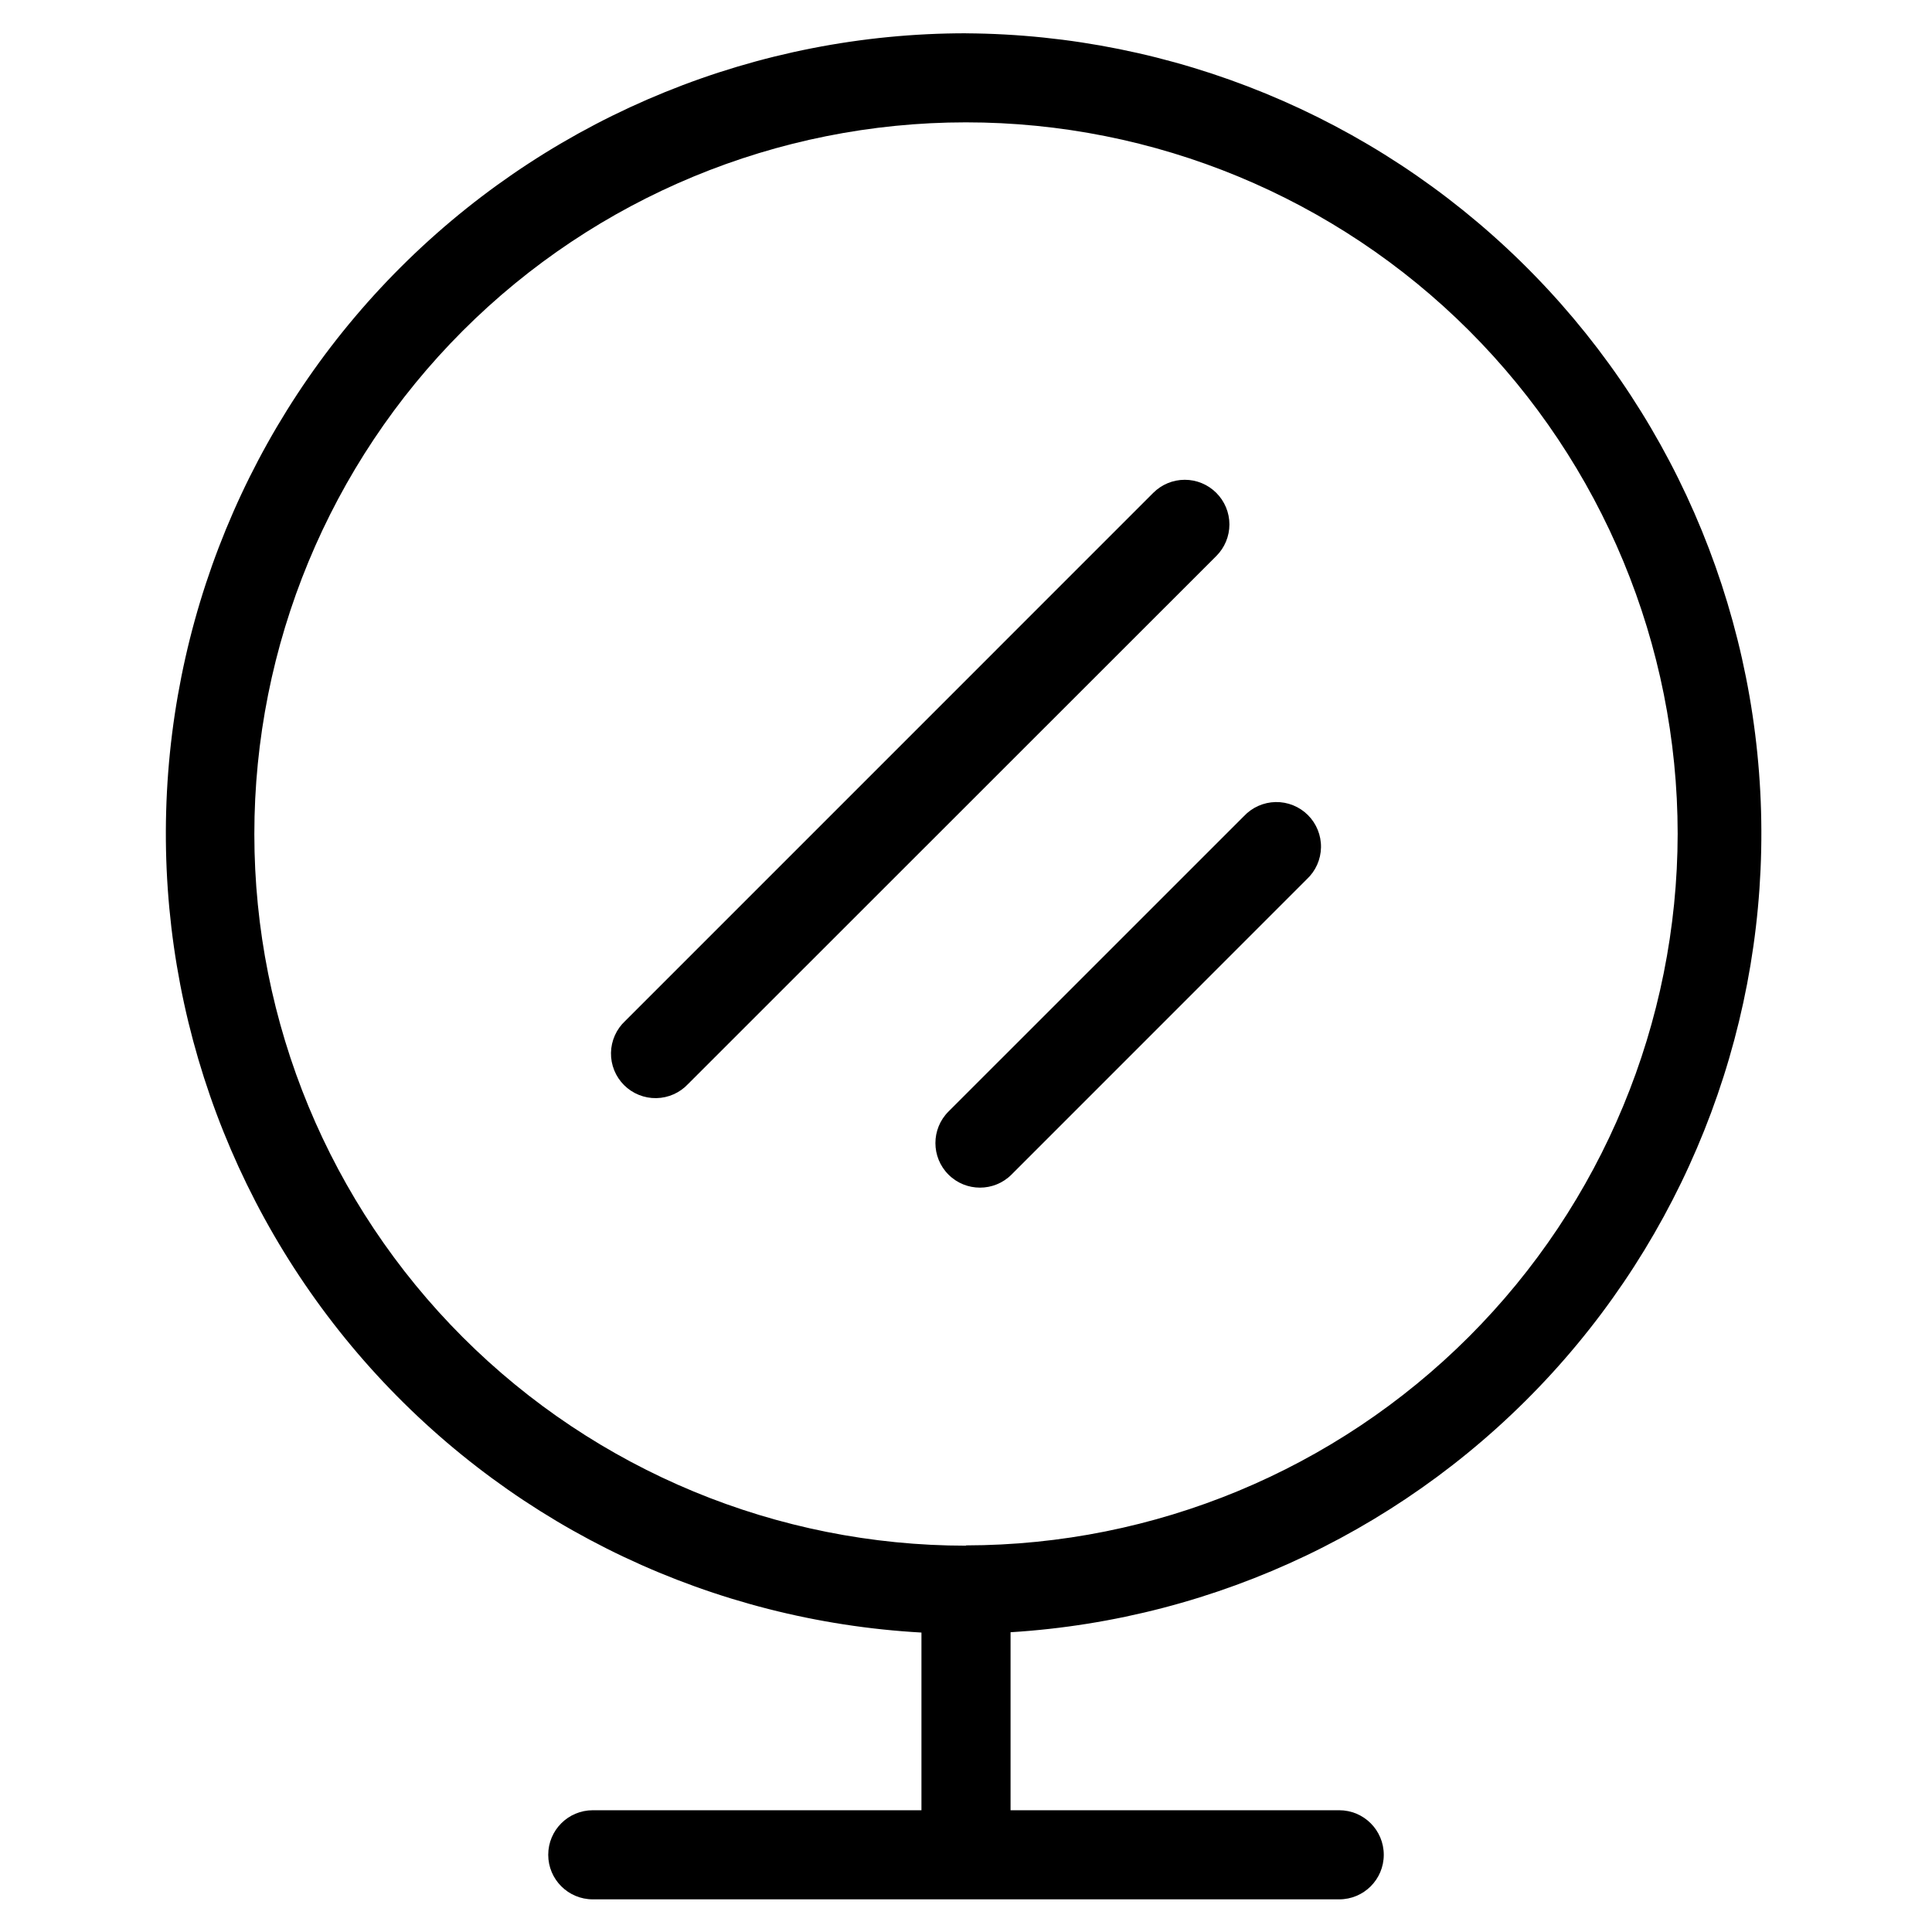 <?xml version="1.0" encoding="UTF-8"?>
<!-- Uploaded to: ICON Repo, www.iconrepo.com, Generator: ICON Repo Mixer Tools -->
<svg fill="#000000" width="800px" height="800px" version="1.1" viewBox="144 144 512 512" xmlns="http://www.w3.org/2000/svg">
 <g>
  <path d="m466.33 274.61c-2.215-2.215-5.219-3.461-8.352-3.461-3.133 0-6.137 1.246-8.352 3.461l-139.95 139.96c-2.344 2.184-3.699 5.227-3.758 8.43-0.055 3.203 1.191 6.293 3.457 8.559s5.356 3.512 8.559 3.457c3.203-0.059 6.246-1.414 8.43-3.758l139.96-139.9c2.231-2.215 3.484-5.231 3.484-8.375s-1.254-6.16-3.484-8.375z"/>
  <path d="m473.63 360.31-78.277 78.262c-4.613 4.613-4.613 12.094 0 16.707 4.613 4.609 12.09 4.609 16.703 0l78.262-78.281c2.348-2.184 3.703-5.227 3.758-8.43 0.059-3.203-1.191-6.293-3.457-8.559-2.266-2.266-5.356-3.512-8.559-3.457-3.203 0.059-6.246 1.414-8.43 3.758z"/>
  <path d="m400 152.82c-55.219 0.008-108.25 21.551-147.84 60.051-39.582 38.5-62.59 90.922-64.125 146.12-1.539 55.195 18.512 108.81 55.887 149.46 37.379 40.645 89.133 65.109 144.27 68.191v47.09h-87.098c-6.519 0-11.809 5.285-11.809 11.809 0 6.519 5.289 11.805 11.809 11.805h197.81c6.523 0 11.809-5.285 11.809-11.805 0-6.523-5.285-11.809-11.809-11.809h-87.098v-47.172c54.895-3.398 106.32-27.988 143.43-68.582s56.992-94.016 55.461-148.99c-1.531-54.977-24.363-107.21-63.672-145.67-39.309-38.461-92.023-60.152-147.02-60.488zm0 400.8c-50.016 0-97.984-19.867-133.35-55.23-35.367-35.363-55.242-83.328-55.246-133.34-0.008-50.016 19.852-97.984 55.211-133.36 35.355-35.371 83.316-55.254 133.33-55.266 50.016-0.016 97.988 19.84 133.37 55.191 35.375 35.355 55.262 83.312 55.285 133.33-0.062 50-19.953 97.934-55.309 133.29-35.355 35.355-83.289 55.246-133.29 55.309z"/>
 </g>
</svg>